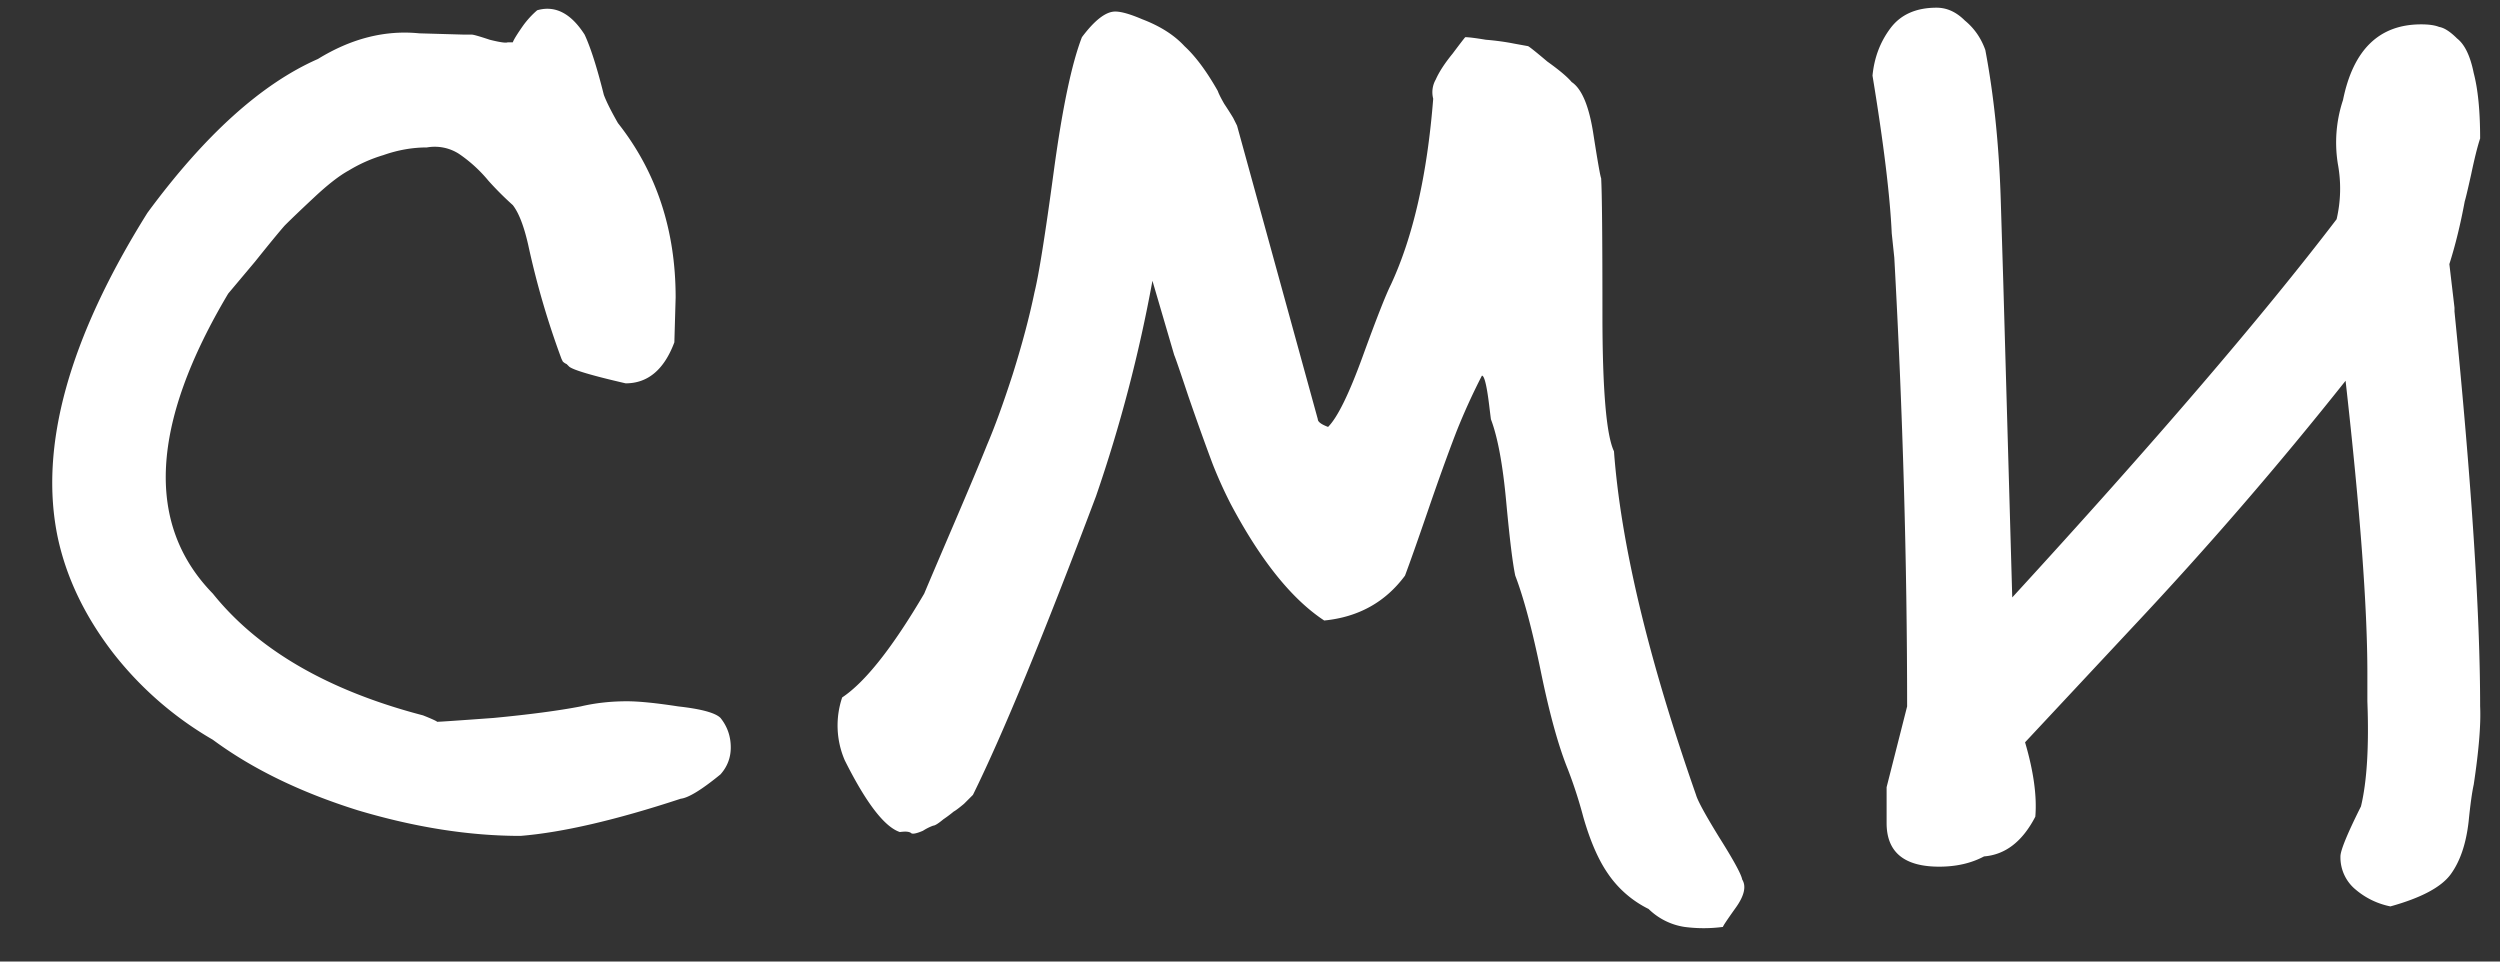 <?xml version="1.0" encoding="UTF-8"?> <svg xmlns="http://www.w3.org/2000/svg" width="39" height="15" fill="none"><rect width="100%" height="100%" fill="#333333" stroke="none"/><path fill="#fff" d="M8.12 13.04q-1.2 0-2.54-.4-1.34-.42-2.26-1.1a5.4 5.4 0 0 1-1.56-1.36Q1.1 9.32.9 8.38.46 6.26 2.3 3.32 3.64 1.5 4.96.92q.78-.48 1.58-.4l.7.02h.12q.04 0 .28.08.24.06.28.04H8Q8.02.6 8.16.4a1.4 1.4 0 0 1 .22-.24q.42-.12.74.38.14.3.3.94.06.16.22.44.9 1.14.9 2.72l-.02.7q-.24.64-.76.64-.78-.18-.88-.26l-.04-.04a.2.2 0 0 1-.06-.04l-.02-.04a13 13 0 0 1-.52-1.78q-.1-.44-.24-.62a5 5 0 0 1-.38-.38 2.2 2.2 0 0 0-.46-.42.7.7 0 0 0-.5-.1q-.34 0-.68.12a2.3 2.3 0 0 0-.54.24q-.22.12-.54.42-.3.28-.46.44-.14.16-.46.56l-.42.5q-1.82 3.06-.24 4.68 1.06 1.32 3.28 1.9.2.08.22.1.06 0 .88-.06.84-.08 1.36-.18.34-.08.72-.08.28 0 .8.08.54.06.66.18.16.2.16.46 0 .24-.16.42-.44.36-.62.38-1.52.5-2.5.58m18.758 1.42a2.3 2.3 0 0 1-.6 0 1.02 1.02 0 0 1-.56-.28 1.65 1.65 0 0 1-.64-.56q-.22-.32-.38-.88a7 7 0 0 0-.24-.74q-.219-.54-.42-1.52t-.4-1.5q-.06-.28-.14-1.14-.08-.88-.24-1.3l-.02-.16q-.06-.52-.12-.52a10 10 0 0 0-.4.88q-.2.52-.44 1.22t-.36 1.02q-.459.62-1.26.7-.76-.5-1.46-1.82a7 7 0 0 1-.28-.62q-.18-.48-.38-1.06-.2-.6-.22-.64l-.34-1.16a23 23 0 0 1-.88 3.36q-1.22 3.24-1.92 4.66l-.14.14q-.12.1-.16.12a2 2 0 0 1-.16.12q-.12.1-.16.1a.8.8 0 0 0-.16.08q-.14.06-.18.04-.04-.04-.18-.02-.36-.12-.86-1.12a1.37 1.37 0 0 1-.04-.98q.54-.36 1.28-1.62.1-.24.46-1.08t.52-1.24q.18-.42.4-1.1.22-.7.34-1.28.1-.4.3-1.88t.44-2.1q.3-.4.52-.4.14 0 .42.12.42.16.66.42.26.24.52.7.02.06.1.2.08.12.14.22l.06.12 1.26 4.58q0 .06.16.12.22-.22.54-1.1t.44-1.12q.52-1.12.66-2.9a.4.4 0 0 1 .04-.3q.08-.18.26-.4.18-.24.2-.26.08 0 .32.04.24.02.44.06l.22.04q.04.02.3.24.28.2.38.32.24.16.34.82.1.64.12.68.02.34.02 2.12 0 1.76.18 2.14.16 2.16 1.28 5.36.04.14.36.66.34.54.36.66.1.16-.1.44t-.2.3m10.413-.32a1.2 1.2 0 0 1-.54-.26.65.65 0 0 1-.24-.52q0-.14.32-.78.14-.58.1-1.64v-.44q0-1.54-.34-4.56a61 61 0 0 1-3.3 3.82l-1.7 1.82q.2.68.16 1.16-.3.58-.8.62-.3.16-.7.16-.82 0-.82-.68v-.56l.32-1.26q0-3.36-.2-7l-.04-.38q-.04-.88-.3-2.46.04-.42.28-.74t.72-.32q.24 0 .44.2.22.18.32.46.2 1.06.24 2.32l.04 1.3.14 4.92q3.32-3.62 5.06-5.9a2.1 2.1 0 0 0 .02-.86 2.1 2.1 0 0 1 .08-1Q36.79.38 37.77.38q.18 0 .28.04.12.02.28.18.18.14.26.54.1.38.1 1.02-.06.18-.14.56-.08.36-.1.42-.1.54-.24.98l.08.68v.06q.4 4 .4 6.16.02.42-.1 1.22-.04.18-.08.58-.06.52-.28.82t-.94.5"></path></svg> 